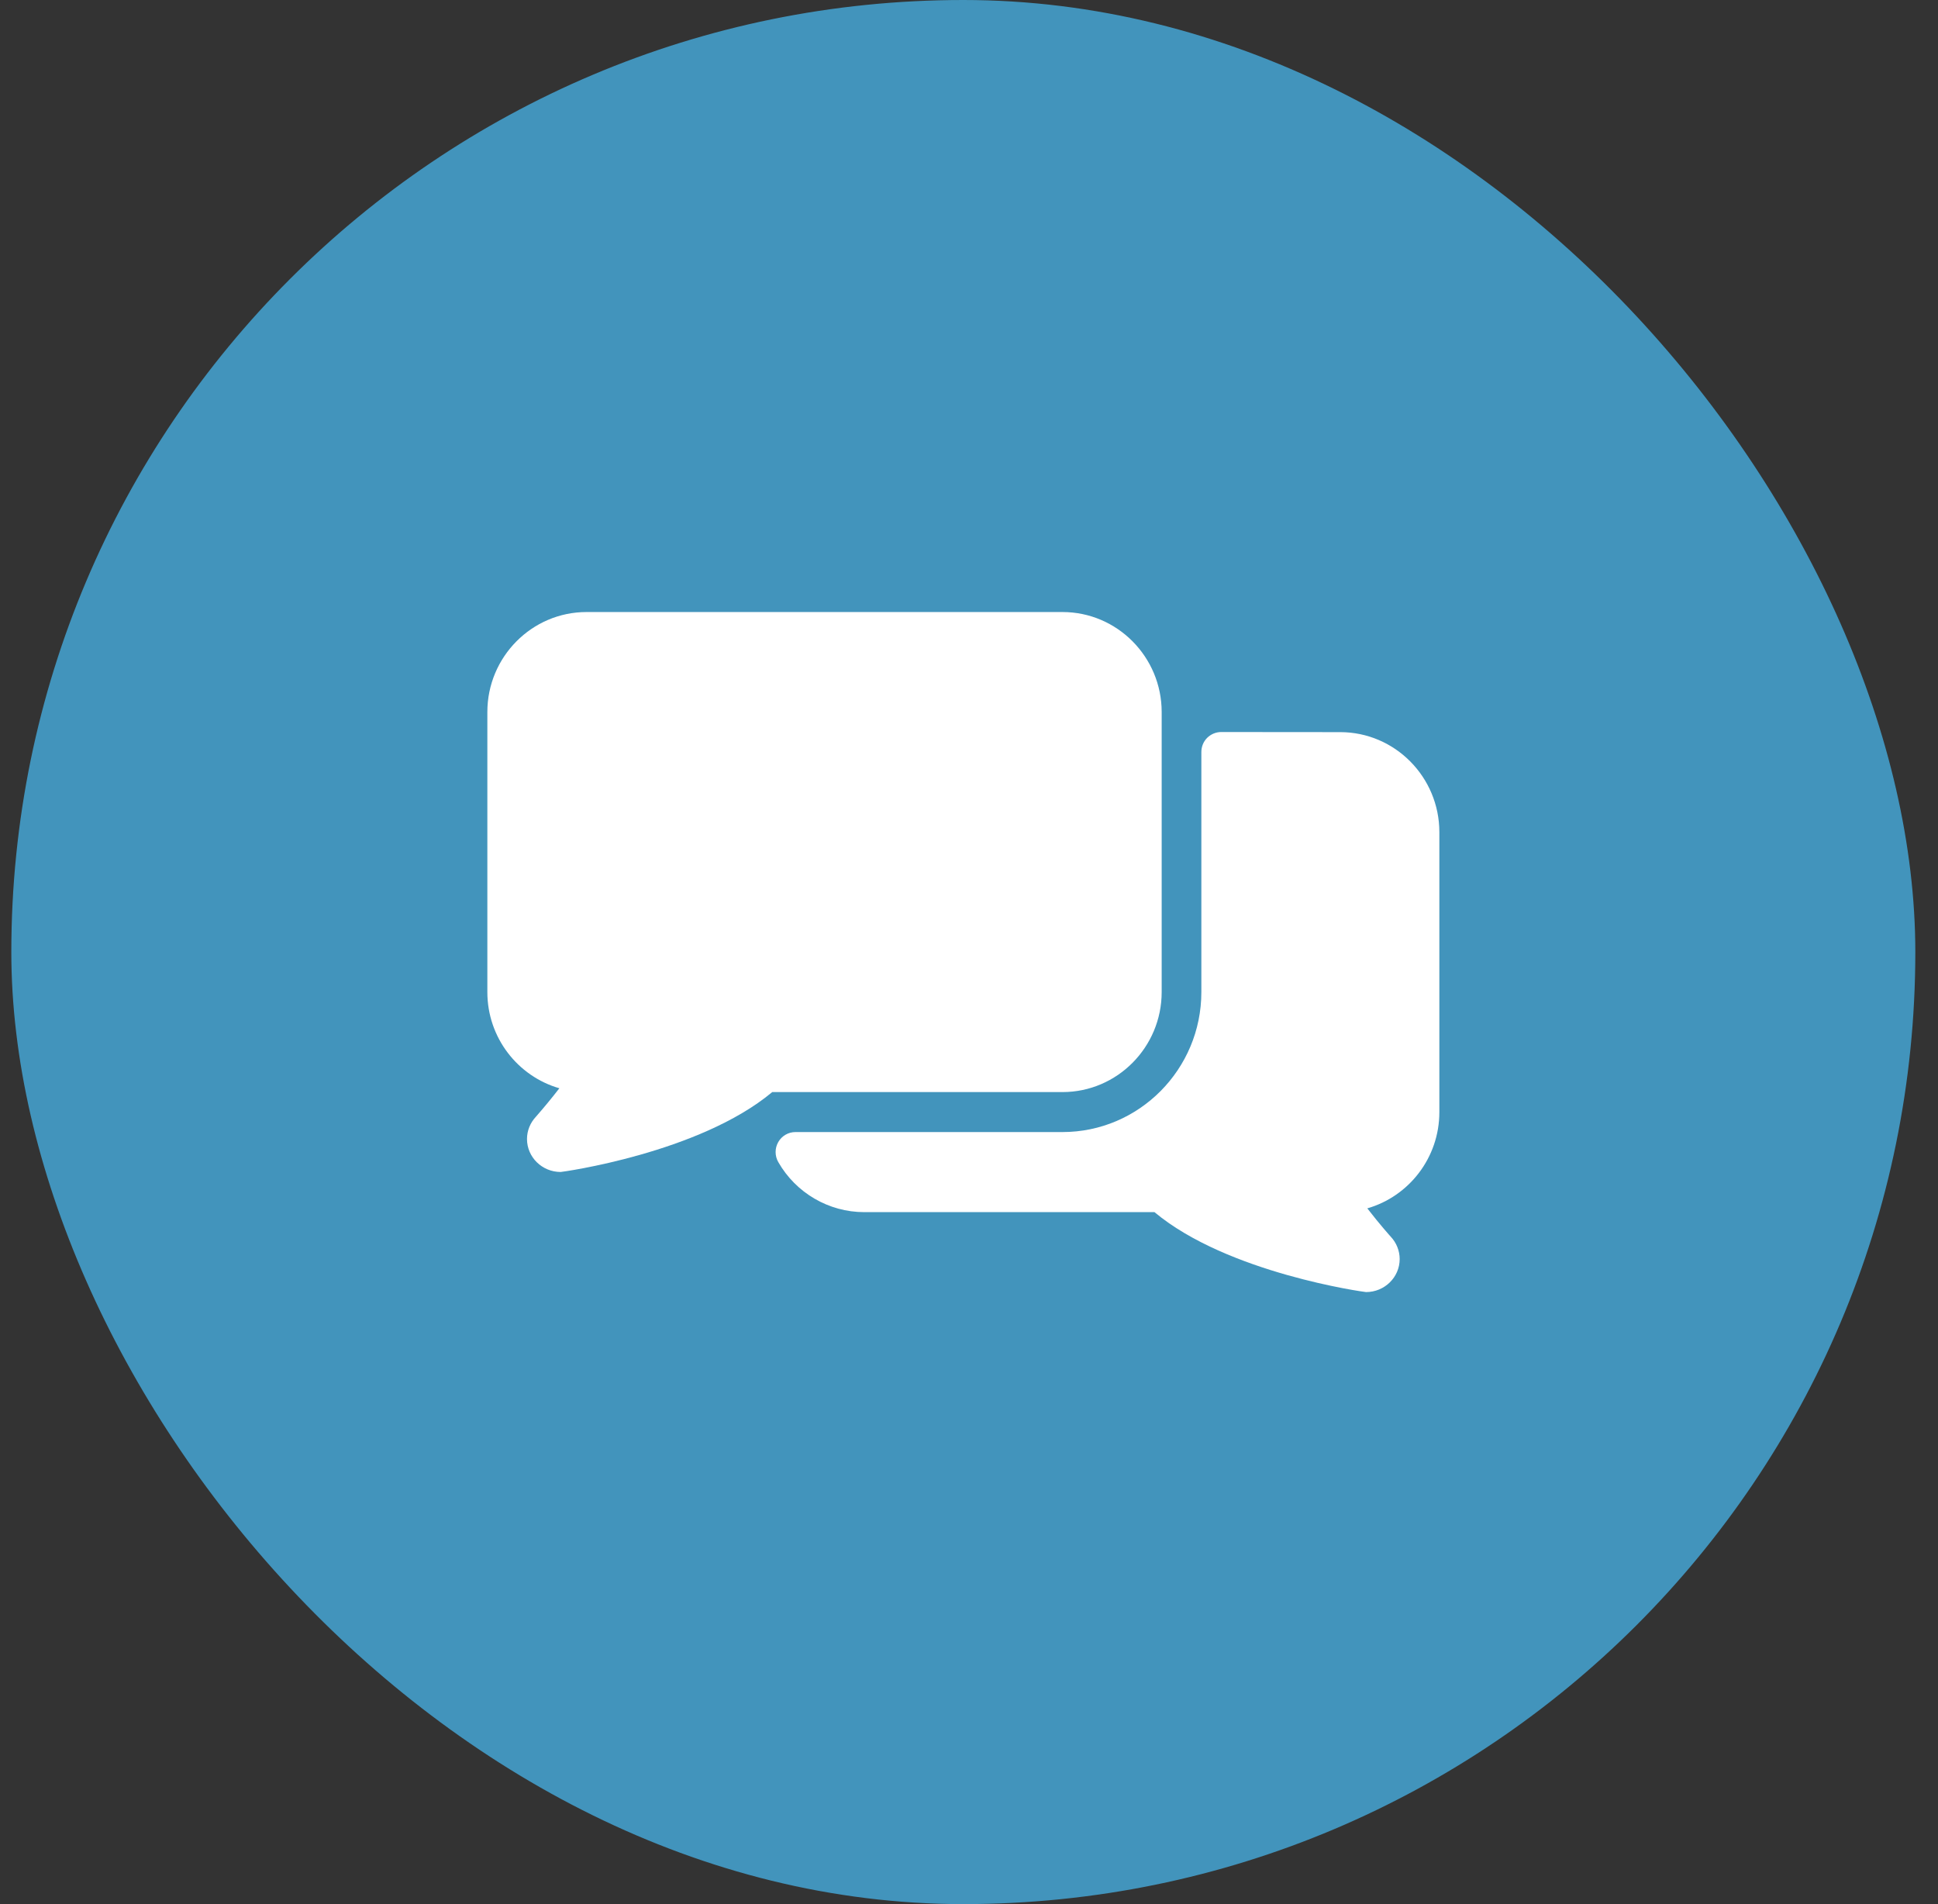 <?xml version="1.0" encoding="UTF-8"?>
<svg xmlns="http://www.w3.org/2000/svg" width="57" height="56" viewBox="0 0 57 56" fill="none">
  <rect x="0" y="0" width="57" height="56" fill="#333333" stroke="none"/>
  <rect x="0.333" width="56" height="56" rx="28" fill="#4294BC"></rect>
  <path d="M34.167 29.177V20.941C34.167 19.32 32.858 18 31.25 18H17.25C15.643 18 14.334 19.32 14.334 20.941V29.177C14.334 30.52 15.231 31.655 16.452 32.006C16.244 32.275 16.017 32.551 15.779 32.824C15.775 32.828 15.771 32.833 15.767 32.838C15.595 33.019 15.5 33.253 15.5 33.498C15.5 34.033 15.944 34.468 16.49 34.468C16.526 34.468 20.559 33.918 22.713 32.118H31.25C32.858 32.118 34.167 30.798 34.167 29.177Z" fill="white"></path>
  <path d="M39.417 21.532L35.917 21.529C35.763 21.529 35.614 21.592 35.504 21.701C35.394 21.811 35.334 21.961 35.334 22.118V29.177C35.334 31.447 33.502 33.294 31.25 33.294H23.395C23.186 33.294 22.994 33.406 22.89 33.588C22.786 33.769 22.786 33.994 22.89 34.176C23.409 35.085 24.377 35.649 25.417 35.649H33.955C36.109 37.449 40.142 38 40.178 38C40.722 38 41.167 37.565 41.167 37.029C41.167 36.785 41.071 36.548 40.906 36.373C40.901 36.368 40.585 36.017 40.215 35.538C41.436 35.187 42.334 34.052 42.334 32.708V24.473C42.334 22.852 41.025 21.532 39.417 21.532Z" fill="white"></path>
</svg>
